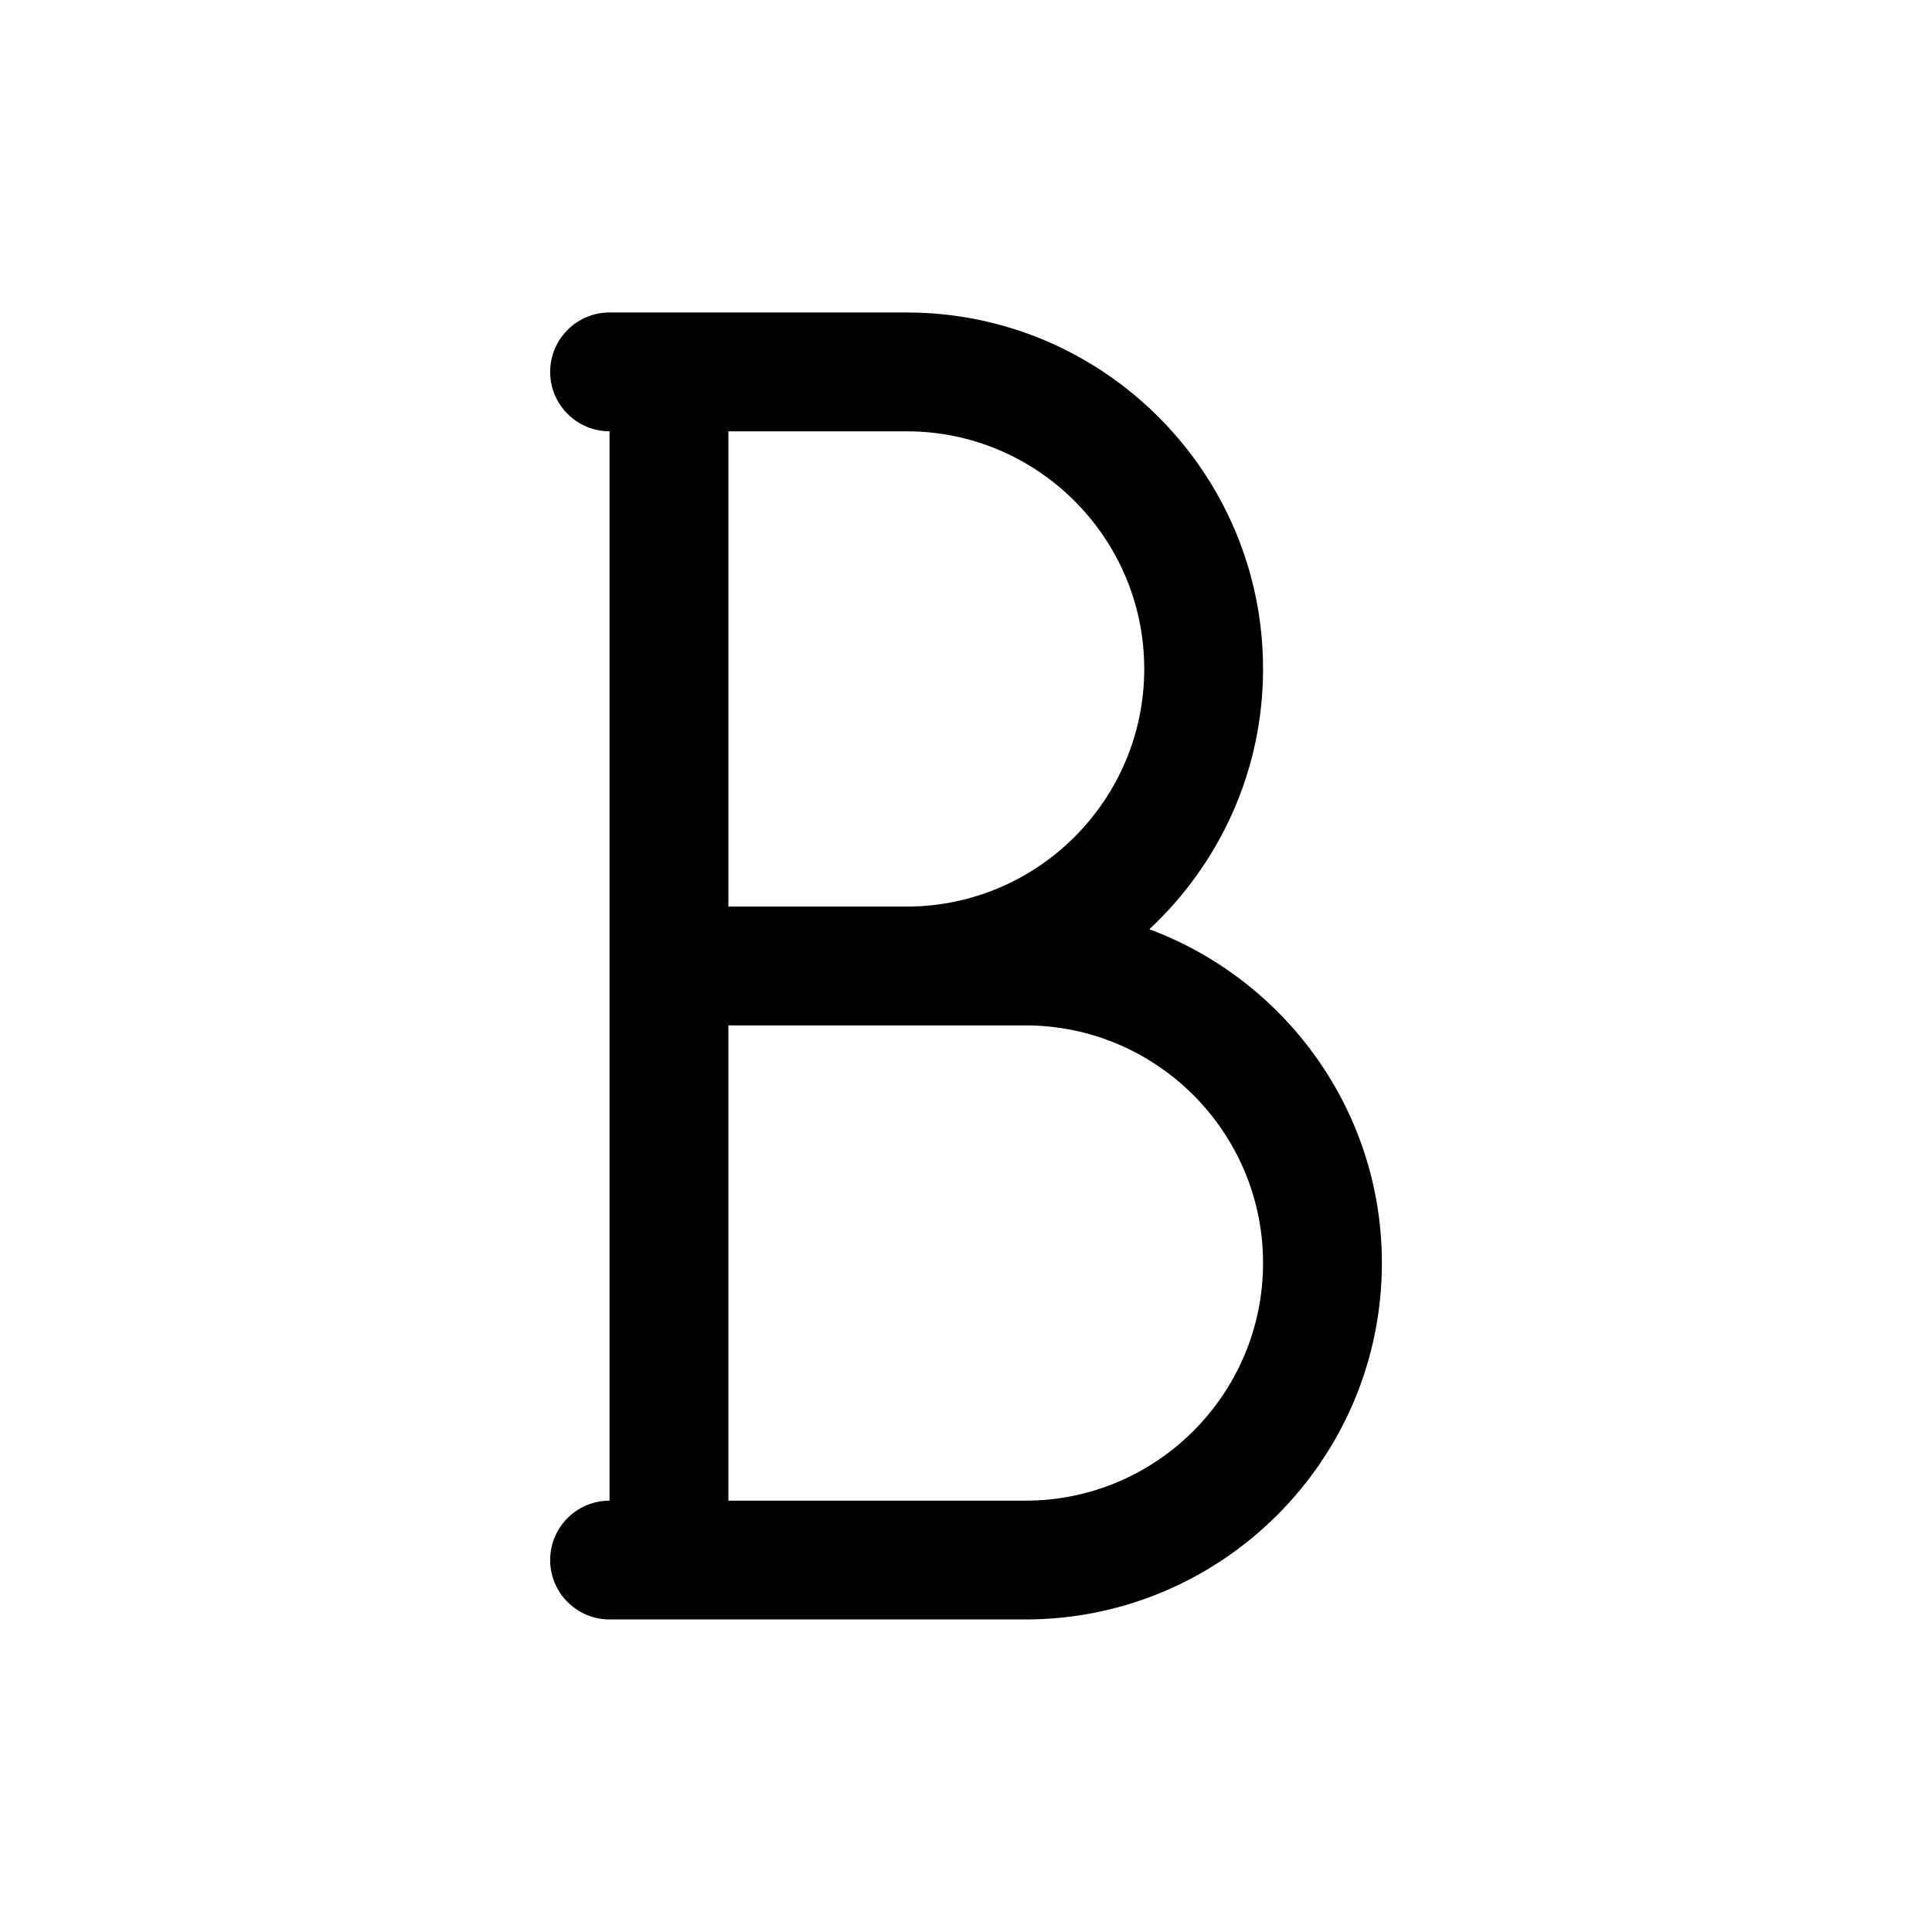 <?xml version="1.0" encoding="UTF-8"?>
<!-- Uploaded to: ICON Repo, www.iconrepo.com, Generator: ICON Repo Mixer Tools -->
<svg fill="#000000" width="800px" height="800px" version="1.1" viewBox="144 144 512 512" xmlns="http://www.w3.org/2000/svg">
 <path d="m448.59 390.26c18.488-17.258 30.133-41.762 30.133-68.984 0-52.09-42.375-94.465-94.465-94.465h-78.719c-8.691 0-15.742 7.055-15.742 15.742 0 8.691 7.055 15.742 15.742 15.742v283.39c-8.691 0-15.742 7.055-15.742 15.742 0 8.691 7.055 15.742 15.742 15.742h110.21c52.09 0 94.465-42.375 94.465-94.465 0-40.516-25.703-75.066-61.621-88.449zm-64.332-131.96c34.723 0 62.977 28.254 62.977 62.977s-28.254 62.977-62.977 62.977h-47.23v-125.95zm31.488 283.39h-78.719v-125.95h78.719c34.723 0 62.977 28.254 62.977 62.977s-28.254 62.977-62.977 62.977z"/>
</svg>